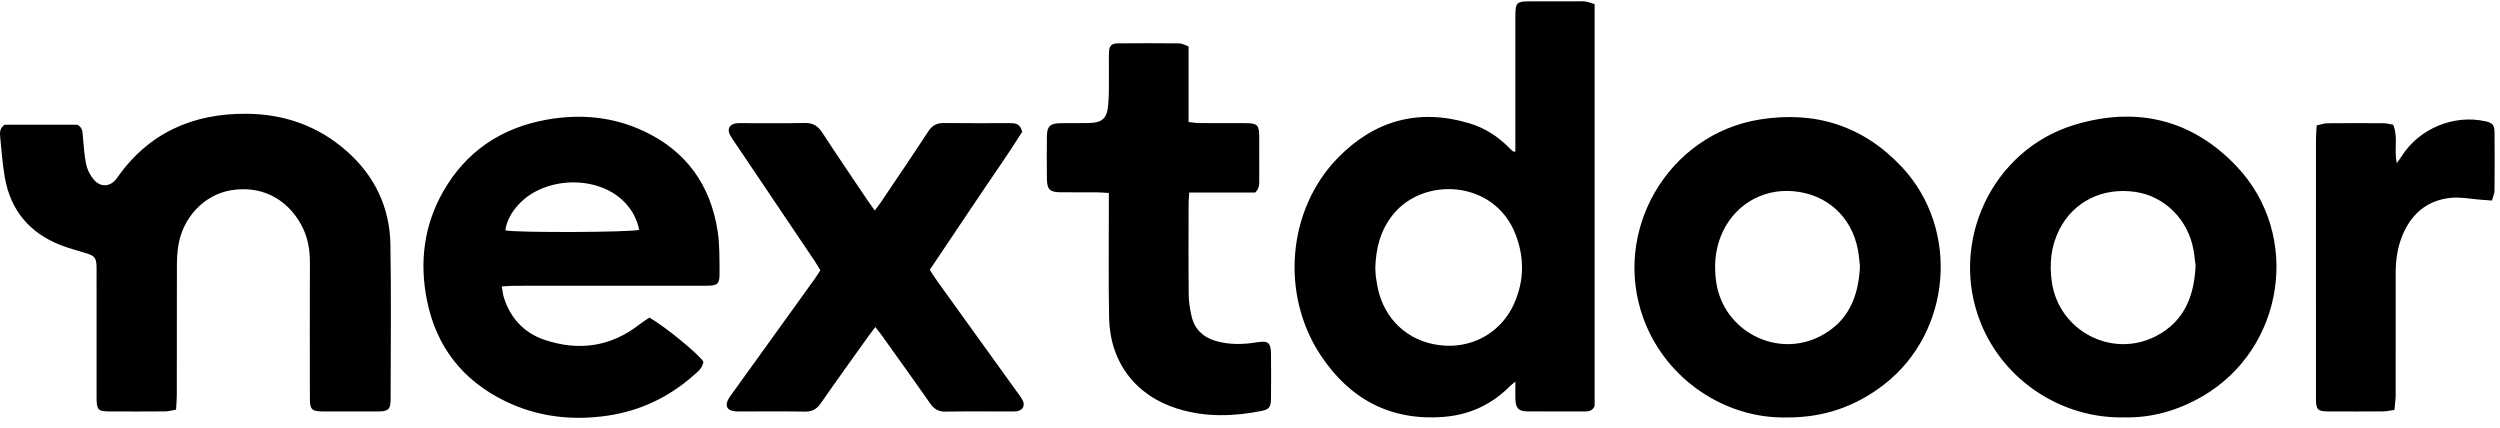 <svg width="146" height="25" viewBox="0 0 146 25" fill="none" xmlns="http://www.w3.org/2000/svg">
<path fill-rule="evenodd" clip-rule="evenodd" d="M93.126 0.24V23.721C93.002 23.973 92.817 24.028 92.602 24.028C91.457 24.028 90.312 24.036 89.167 24.024C88.689 24.019 88.516 23.824 88.5 23.33C88.49 23.013 88.499 22.695 88.499 22.287C88.346 22.413 88.258 22.474 88.184 22.549C87.121 23.623 85.828 24.223 84.331 24.344C81.212 24.598 78.823 23.307 77.127 20.747C74.761 17.176 75.189 12.226 78.135 9.215C80.267 7.034 82.848 6.311 85.81 7.2C86.71 7.47 87.49 7.969 88.149 8.648C88.218 8.719 88.295 8.784 88.371 8.849C88.38 8.857 88.402 8.85 88.497 8.85L88.497 8.326L88.497 1.253C88.497 1.102 88.495 0.95 88.498 0.799C88.508 0.194 88.608 0.085 89.202 0.08C90.162 0.073 91.121 0.078 92.081 0.078C92.25 0.078 92.421 0.061 92.586 0.086C92.758 0.112 92.923 0.18 93.126 0.24ZM80.318 15.682C80.33 15.839 80.332 16.059 80.366 16.274C80.413 16.573 80.462 16.874 80.547 17.163C81.06 18.925 82.513 20.071 84.361 20.185C86.133 20.294 87.727 19.336 88.442 17.693C89.02 16.365 89.027 15.011 88.499 13.664C87.27 10.521 83.166 10.289 81.358 12.523C80.625 13.429 80.345 14.48 80.318 15.682ZM10.282 23.922C10.025 23.965 9.833 24.024 9.641 24.026C8.563 24.035 7.486 24.033 6.409 24.029C5.725 24.027 5.641 23.939 5.64 23.224C5.638 20.8 5.639 18.376 5.639 15.952C5.639 15.8 5.643 15.649 5.636 15.497C5.615 15.075 5.506 14.937 5.103 14.81C4.573 14.643 4.032 14.508 3.517 14.305C1.715 13.591 0.615 12.275 0.281 10.361C0.146 9.584 0.089 8.793 0.012 8.007C-0.012 7.759 -0.03 7.493 0.267 7.285H4.529C4.834 7.469 4.815 7.713 4.838 7.948C4.891 8.5 4.918 9.059 5.032 9.598C5.099 9.913 5.264 10.239 5.473 10.486C5.879 10.967 6.47 10.914 6.826 10.403C8.667 7.766 11.249 6.618 14.405 6.644C16.607 6.663 18.576 7.353 20.238 8.817C21.876 10.26 22.764 12.099 22.8 14.277C22.851 17.289 22.816 20.303 22.812 23.317C22.811 23.9 22.682 24.025 22.092 24.028C21.015 24.034 19.938 24.034 18.86 24.029C18.207 24.026 18.098 23.919 18.097 23.261C18.093 20.618 18.089 17.975 18.098 15.332C18.101 14.541 17.963 13.793 17.576 13.098C16.714 11.548 15.191 10.815 13.46 11.117C11.916 11.386 10.669 12.704 10.411 14.361C10.354 14.725 10.332 15.098 10.331 15.467C10.325 18.009 10.329 20.551 10.325 23.093C10.325 23.341 10.3 23.59 10.282 23.922ZM37.925 18.548C38.846 19.067 40.898 20.758 41.079 21.131C41.031 21.509 40.731 21.723 40.471 21.951C39.029 23.217 37.353 24.004 35.458 24.278C33.396 24.576 31.387 24.345 29.499 23.425C27.005 22.21 25.464 20.23 24.927 17.502C24.493 15.294 24.758 13.166 25.876 11.197C27.214 8.84 29.279 7.463 31.927 6.989C33.875 6.641 35.791 6.808 37.604 7.661C40.084 8.826 41.495 10.812 41.909 13.493C42.034 14.302 42.014 15.136 42.022 15.959C42.028 16.584 41.904 16.685 41.27 16.685C37.533 16.688 33.796 16.686 30.059 16.689C29.828 16.689 29.598 16.712 29.303 16.727C29.352 16.989 29.369 17.203 29.434 17.402C29.823 18.605 30.628 19.453 31.806 19.849C33.804 20.519 35.687 20.255 37.374 18.925C37.553 18.785 37.749 18.668 37.925 18.548ZM29.51 13.451C30.09 13.599 36.927 13.573 37.329 13.418C37.184 12.726 36.848 12.141 36.326 11.664C34.719 10.198 31.725 10.348 30.266 11.964C29.89 12.38 29.606 12.847 29.51 13.451ZM104.339 24.378C100.822 24.465 97.297 22.21 95.978 18.602C94.111 13.496 97.404 7.839 102.774 6.978C106.011 6.459 108.816 7.345 111.072 9.756C114.477 13.396 113.973 19.396 110.036 22.451C108.381 23.734 106.516 24.394 104.339 24.378ZM108.622 15.558C108.591 15.295 108.569 14.941 108.504 14.596C108.135 12.648 106.694 11.342 104.736 11.167C102.855 10.999 101.171 12.049 100.482 13.831C100.154 14.681 100.098 15.557 100.225 16.46C100.629 19.319 103.747 20.958 106.312 19.629C107.914 18.799 108.536 17.376 108.622 15.558ZM124.037 24.374C120.496 24.454 117.058 22.304 115.674 18.859C113.79 14.168 116.33 8.733 121.175 7.283C124.774 6.205 128 6.96 130.612 9.708C134.435 13.73 133.418 20.369 128.613 23.151C127.183 23.979 125.647 24.413 124.037 24.374ZM128.222 15.526C128.187 15.256 128.159 14.921 128.1 14.591C127.784 12.827 126.424 11.468 124.729 11.211C122.81 10.92 121.09 11.763 120.259 13.421C119.777 14.383 119.675 15.402 119.827 16.466C120.236 19.328 123.346 20.959 125.915 19.627C127.54 18.785 128.139 17.332 128.222 15.526ZM47.908 15.787C47.787 15.587 47.681 15.398 47.561 15.219C46.02 12.928 44.476 10.639 42.933 8.349C42.83 8.196 42.718 8.045 42.633 7.882C42.458 7.544 42.588 7.276 42.957 7.209C43.088 7.186 43.226 7.192 43.36 7.192C44.572 7.19 45.785 7.208 46.997 7.182C47.476 7.172 47.768 7.355 48.024 7.749C48.887 9.076 49.78 10.382 50.663 11.695C50.784 11.875 50.913 12.05 51.084 12.292C51.221 12.11 51.334 11.975 51.431 11.83C52.361 10.447 53.299 9.069 54.211 7.674C54.441 7.322 54.71 7.179 55.125 7.185C56.404 7.202 57.684 7.191 58.964 7.191C59.278 7.191 59.583 7.205 59.695 7.7C58.87 9.022 57.926 10.348 57.022 11.701C56.126 13.043 55.223 14.381 54.299 15.757C54.456 15.995 54.594 16.221 54.748 16.435C56.291 18.581 57.837 20.726 59.381 22.871C59.499 23.035 59.627 23.194 59.72 23.372C59.878 23.678 59.74 23.949 59.404 24.014C59.29 24.035 59.17 24.029 59.052 24.03C57.772 24.031 56.492 24.017 55.213 24.038C54.813 24.044 54.56 23.9 54.334 23.577C53.39 22.224 52.424 20.886 51.465 19.544C51.37 19.411 51.264 19.285 51.119 19.1C50.979 19.284 50.867 19.423 50.764 19.568C49.815 20.897 48.858 22.221 47.926 23.562C47.688 23.903 47.42 24.045 47.005 24.038C45.742 24.017 44.479 24.03 43.216 24.03C43.132 24.03 43.047 24.032 42.964 24.026C42.445 23.988 42.298 23.688 42.58 23.237C42.642 23.137 42.715 23.044 42.783 22.948C44.387 20.721 45.991 18.494 47.593 16.267C47.7 16.118 47.795 15.961 47.908 15.787ZM64.757 11.27C64.448 11.253 64.234 11.233 64.019 11.232C63.312 11.228 62.605 11.236 61.898 11.228C61.319 11.221 61.148 11.055 61.14 10.469C61.129 9.628 61.128 8.786 61.14 7.945C61.148 7.376 61.332 7.205 61.915 7.194C62.47 7.184 63.026 7.199 63.581 7.185C64.367 7.165 64.643 6.931 64.718 6.139C64.774 5.555 64.754 4.963 64.761 4.374C64.767 3.937 64.749 3.499 64.764 3.062C64.776 2.678 64.907 2.536 65.286 2.532C66.481 2.52 67.676 2.521 68.871 2.534C69.037 2.536 69.202 2.638 69.412 2.709V7.126C69.662 7.152 69.855 7.187 70.049 7.188C70.957 7.194 71.866 7.187 72.775 7.193C73.424 7.197 73.535 7.31 73.538 7.964C73.542 8.822 73.539 9.68 73.539 10.539C73.539 10.777 73.544 11.017 73.305 11.242H69.451C69.435 11.494 69.414 11.673 69.414 11.852C69.412 13.636 69.401 15.421 69.421 17.204C69.425 17.637 69.494 18.076 69.595 18.498C69.77 19.23 70.259 19.688 70.976 19.904C71.785 20.146 72.604 20.122 73.426 19.987C74.055 19.885 74.219 20.014 74.226 20.654C74.236 21.529 74.235 22.404 74.226 23.279C74.22 23.769 74.125 23.908 73.688 23.996C72.049 24.325 70.411 24.374 68.794 23.877C66.32 23.116 64.821 21.158 64.771 18.549C64.73 16.361 64.759 14.173 64.757 11.985C64.757 11.769 64.757 11.553 64.757 11.27ZM139.835 23.94C139.561 23.977 139.366 24.025 139.172 24.026C138.111 24.034 137.051 24.033 135.99 24.029C135.354 24.026 135.254 23.93 135.253 23.297C135.249 20.3 135.251 17.303 135.251 14.306C135.251 12.235 135.25 10.164 135.253 8.093C135.253 7.861 135.277 7.628 135.295 7.324C135.519 7.277 135.722 7.2 135.926 7.198C137.02 7.186 138.114 7.189 139.209 7.197C139.387 7.198 139.566 7.251 139.759 7.283C140.064 7.999 139.804 8.741 139.97 9.528C140.089 9.362 140.175 9.254 140.248 9.137C141.267 7.514 143.288 6.668 145.156 7.083C145.547 7.17 145.677 7.298 145.681 7.703C145.692 8.848 145.691 9.993 145.679 11.137C145.677 11.309 145.592 11.48 145.529 11.71C145.278 11.692 145.068 11.678 144.858 11.662C144.29 11.62 143.714 11.498 143.154 11.551C141.749 11.684 140.812 12.488 140.288 13.782C140.006 14.478 139.907 15.208 139.908 15.957C139.913 18.331 139.912 20.705 139.907 23.079C139.906 23.342 139.864 23.605 139.835 23.94Z" fill="black"/>
</svg>
